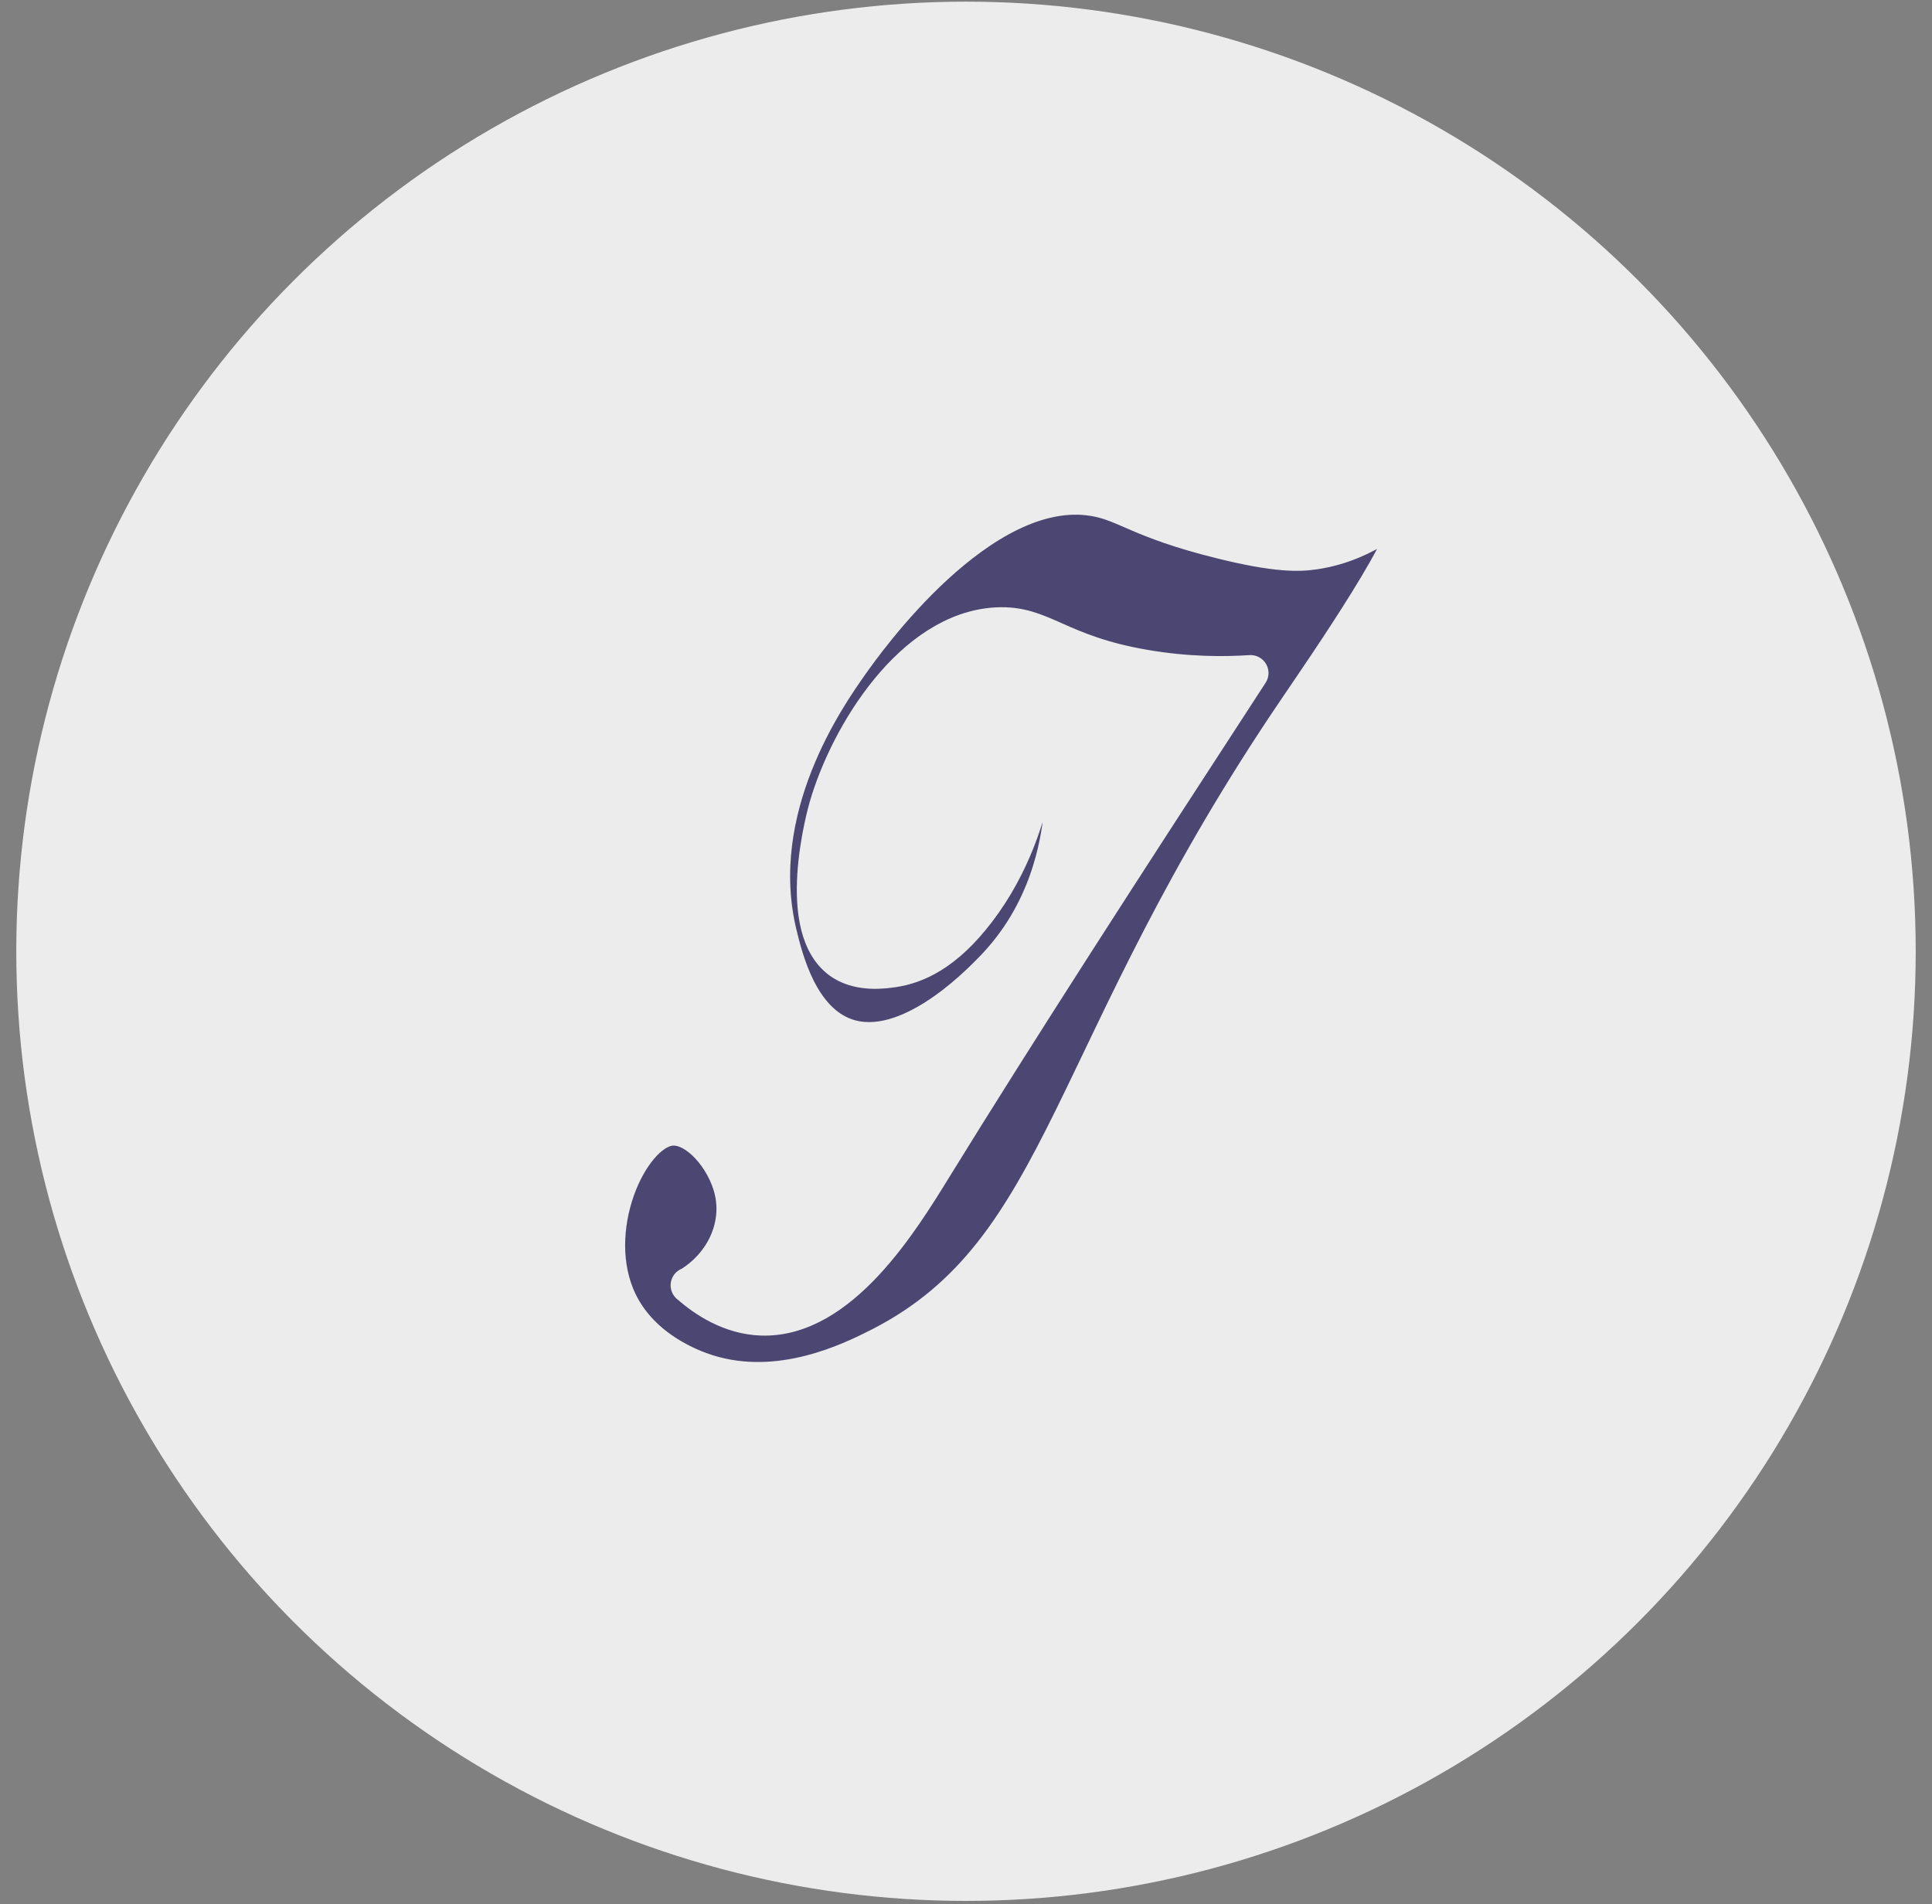 <svg width="70" height="69" viewBox="0 0 70 69" fill="none" xmlns="http://www.w3.org/2000/svg">
<rect x="0" y="0" width="70" height="69" fill="#808080" stroke="none"/>
<g id="Group 1984">
<circle id="Ellipse 91" cx="35" cy="34.47" r="34.41" fill="#ECECEC"/>
<path id="Vector" d="M24.954 46.58C26.196 45.838 26.83 44.459 26.538 43.166C26.272 41.971 25.214 40.757 24.289 40.868C22.825 41.039 21.196 44.588 22.444 47.175C23.281 48.897 25.081 49.553 25.619 49.724C28.268 50.564 30.829 49.289 31.913 48.737C38.668 45.262 38.548 38.054 47.008 25.631C47.921 24.282 51.52 19.091 50.944 18.643C50.652 18.417 49.657 19.686 47.623 19.986C47.084 20.066 46.273 20.108 44.194 19.587C41.26 18.858 40.791 18.245 39.638 18.055C35.544 17.369 31.349 23.32 30.835 24.043C29.999 25.226 27.128 29.302 28.224 33.838C28.446 34.745 28.985 36.976 30.664 37.552C32.831 38.293 35.341 35.744 35.918 35.155C38.009 33.035 38.345 30.516 38.459 29.584C38.694 27.604 38.32 25.716 38.034 25.71C37.629 25.698 37.971 29.664 35.436 32.998C34.232 34.585 33.155 35.008 32.369 35.125C32.033 35.174 31.19 35.296 30.531 34.886C28.706 33.733 29.897 29.455 29.961 29.241C30.727 26.593 33.06 22.824 36.102 22.658C37.781 22.566 38.294 23.645 41.476 24.19C43.047 24.46 44.391 24.448 45.31 24.387C40.677 31.502 36.932 37.3 33.852 42.296C32.667 44.22 30.461 47.836 27.597 47.745C26.456 47.708 25.537 47.089 24.948 46.574L24.954 46.58Z" fill="#4C4672" stroke="#ECECEC" stroke-width="1.3" stroke-linejoin="round"/>
</g>
</svg>
